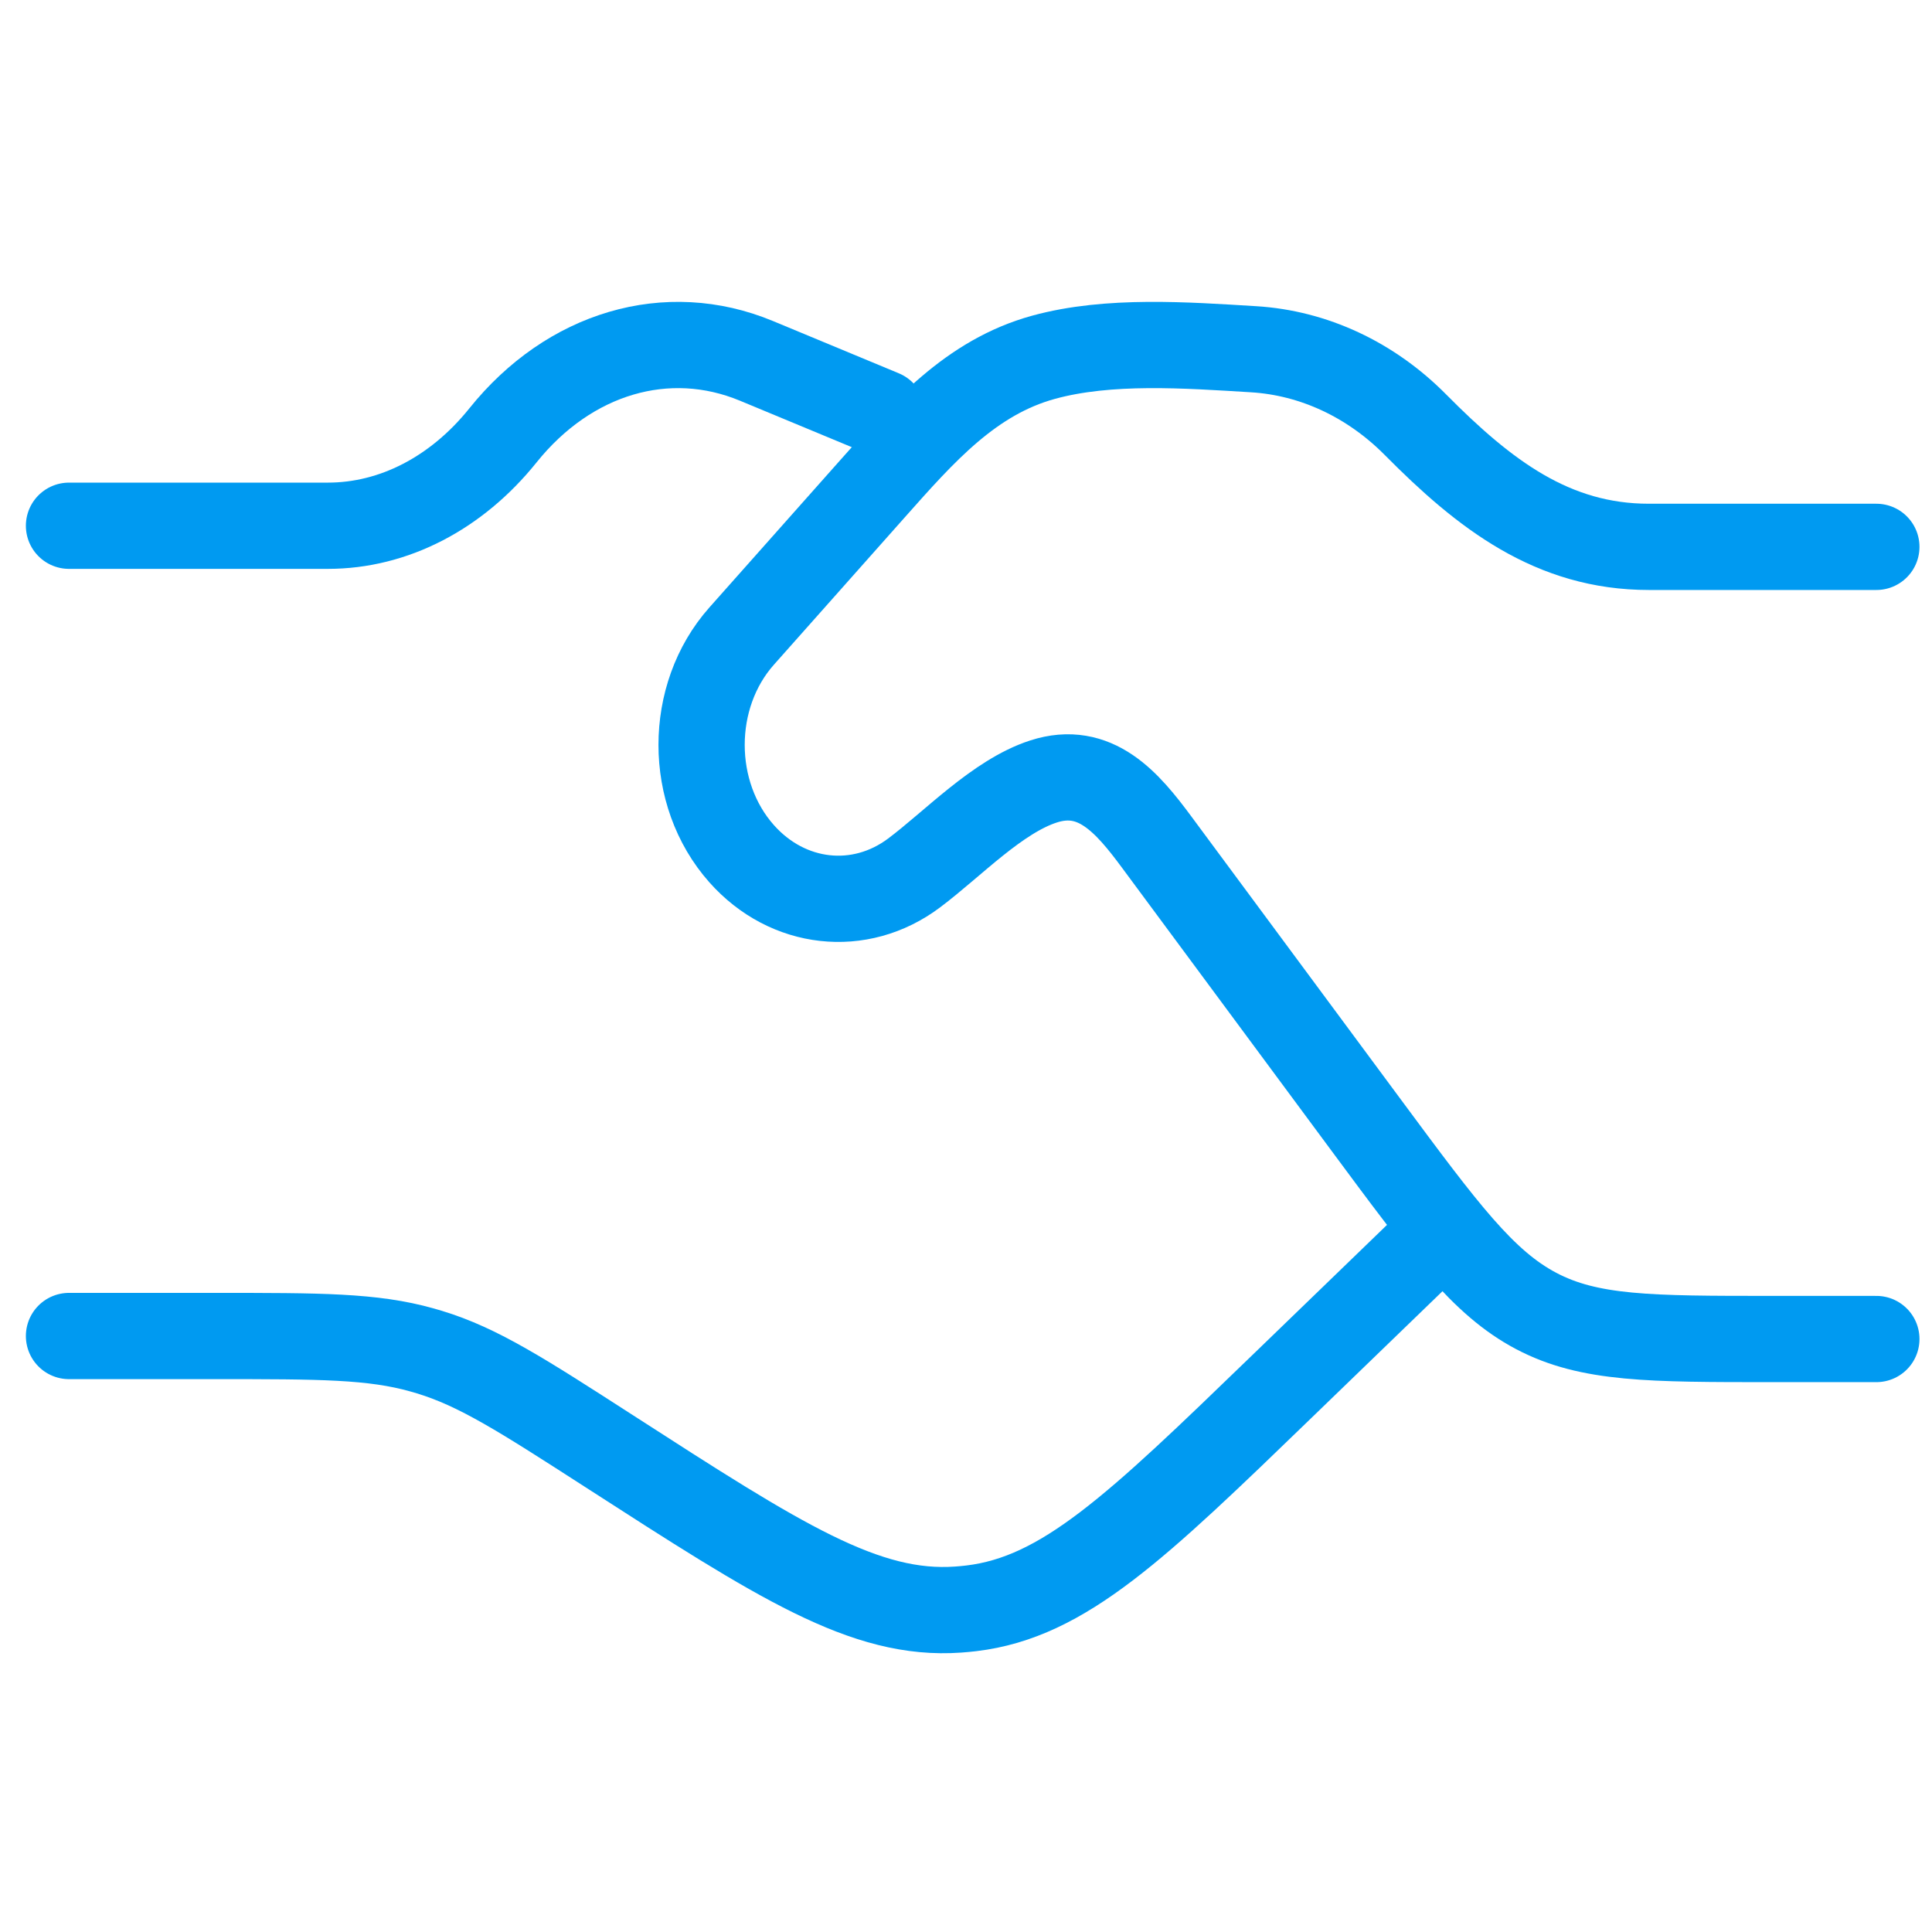 <svg width="56" height="56" viewBox="0 0 56 56" fill="none" xmlns="http://www.w3.org/2000/svg">
<path d="M2 15.239H9.504C11.408 15.239 13.233 14.296 14.579 12.619C16.502 10.224 19.345 9.388 21.924 10.459L25.574 11.975M2 38.725H6.245C9.282 38.725 10.801 38.725 12.236 39.13C12.306 39.15 12.376 39.17 12.445 39.191C13.872 39.624 15.136 40.439 17.663 42.067C22.608 45.255 25.081 46.848 27.776 46.654C27.903 46.645 28.029 46.633 28.156 46.618C30.837 46.297 32.939 44.266 37.142 40.202L41.289 36.193" stroke="#009AF1" stroke-width="2.5" stroke-linecap="round"/>
<path d="M54.387 15.851H47.794C45.003 15.851 43.032 14.334 41.029 12.312C39.732 11.002 38.077 10.23 36.337 10.123C34.391 10.005 32.137 9.837 30.247 10.356C28.144 10.934 26.756 12.516 25.287 14.17L21.497 18.437C19.949 20.179 19.949 23.004 21.497 24.746C22.832 26.249 24.925 26.483 26.496 25.303C27.627 24.454 28.912 23.084 30.245 22.652C31.745 22.166 32.675 23.257 33.525 24.406L39.602 32.616C41.858 35.663 42.986 37.186 44.527 37.999C46.069 38.812 47.83 38.812 51.353 38.812H54.387" stroke="#009AF1" stroke-width="2.5" stroke-linecap="round"/>
</svg>
